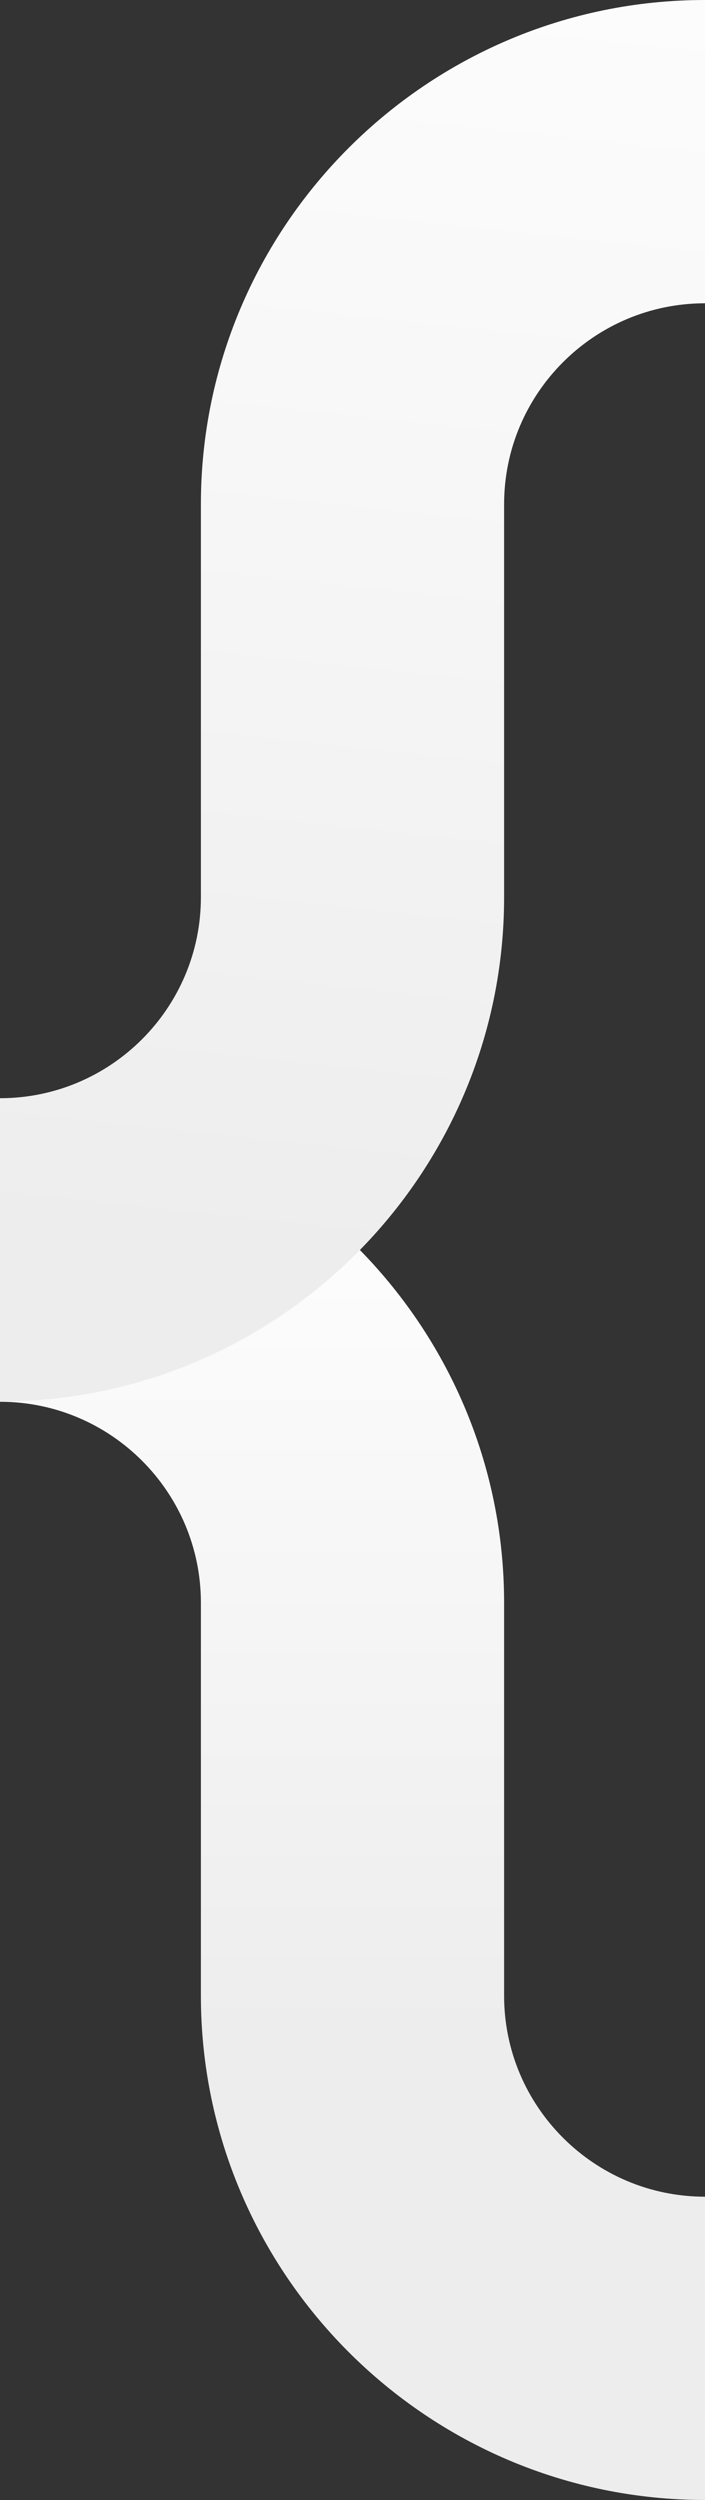<svg xmlns="http://www.w3.org/2000/svg" xmlns:xlink="http://www.w3.org/1999/xlink" id="Laag_1" viewBox="0 0 755.9 2679.9"><rect x="0" y="0" width="755.9" height="2679.9" fill="#333333" stroke="none"/><defs><style>      .st0 {        fill: url(#Naamloos_verloop_27);      }      .st1 {        fill: url(#Naamloos_verloop_29);      }    </style><linearGradient id="Naamloos_verloop_27" data-name="Naamloos verloop 27" x1="378" y1="2179.7" x2="378" y2="1201.5" gradientUnits="userSpaceOnUse"><stop offset="0" stop-color="#ededed"></stop><stop offset="1" stop-color="#fff"></stop></linearGradient><linearGradient id="Naamloos_verloop_29" data-name="Naamloos verloop 29" x1="313.3" y1="1353.5" x2="496.2" y2="-349.3" gradientUnits="userSpaceOnUse"><stop offset="0" stop-color="#ededed"></stop><stop offset=".5" stop-color="#f7f7f7"></stop><stop offset="1" stop-color="#fff"></stop></linearGradient></defs><path class="st0" d="M540.5,2139.3v-421.3c0-298-242.5-540.5-540.5-540.5v325.1c118.8,0,215.4,96.6,215.4,215.4v421.3c0,298,242.5,540.5,540.5,540.5v-325.1c-118.8,0-215.4-96.6-215.4-215.4Z"></path><path class="st1" d="M0,1502.3v-325.1c118.8,0,215.4-96.6,215.4-215.4v-421.3C215.4,242.5,457.9,0,755.9,0v325.1c-118.8,0-215.4,96.6-215.4,215.4v421.3c0,298.1-242.5,540.5-540.5,540.5Z"></path></svg>